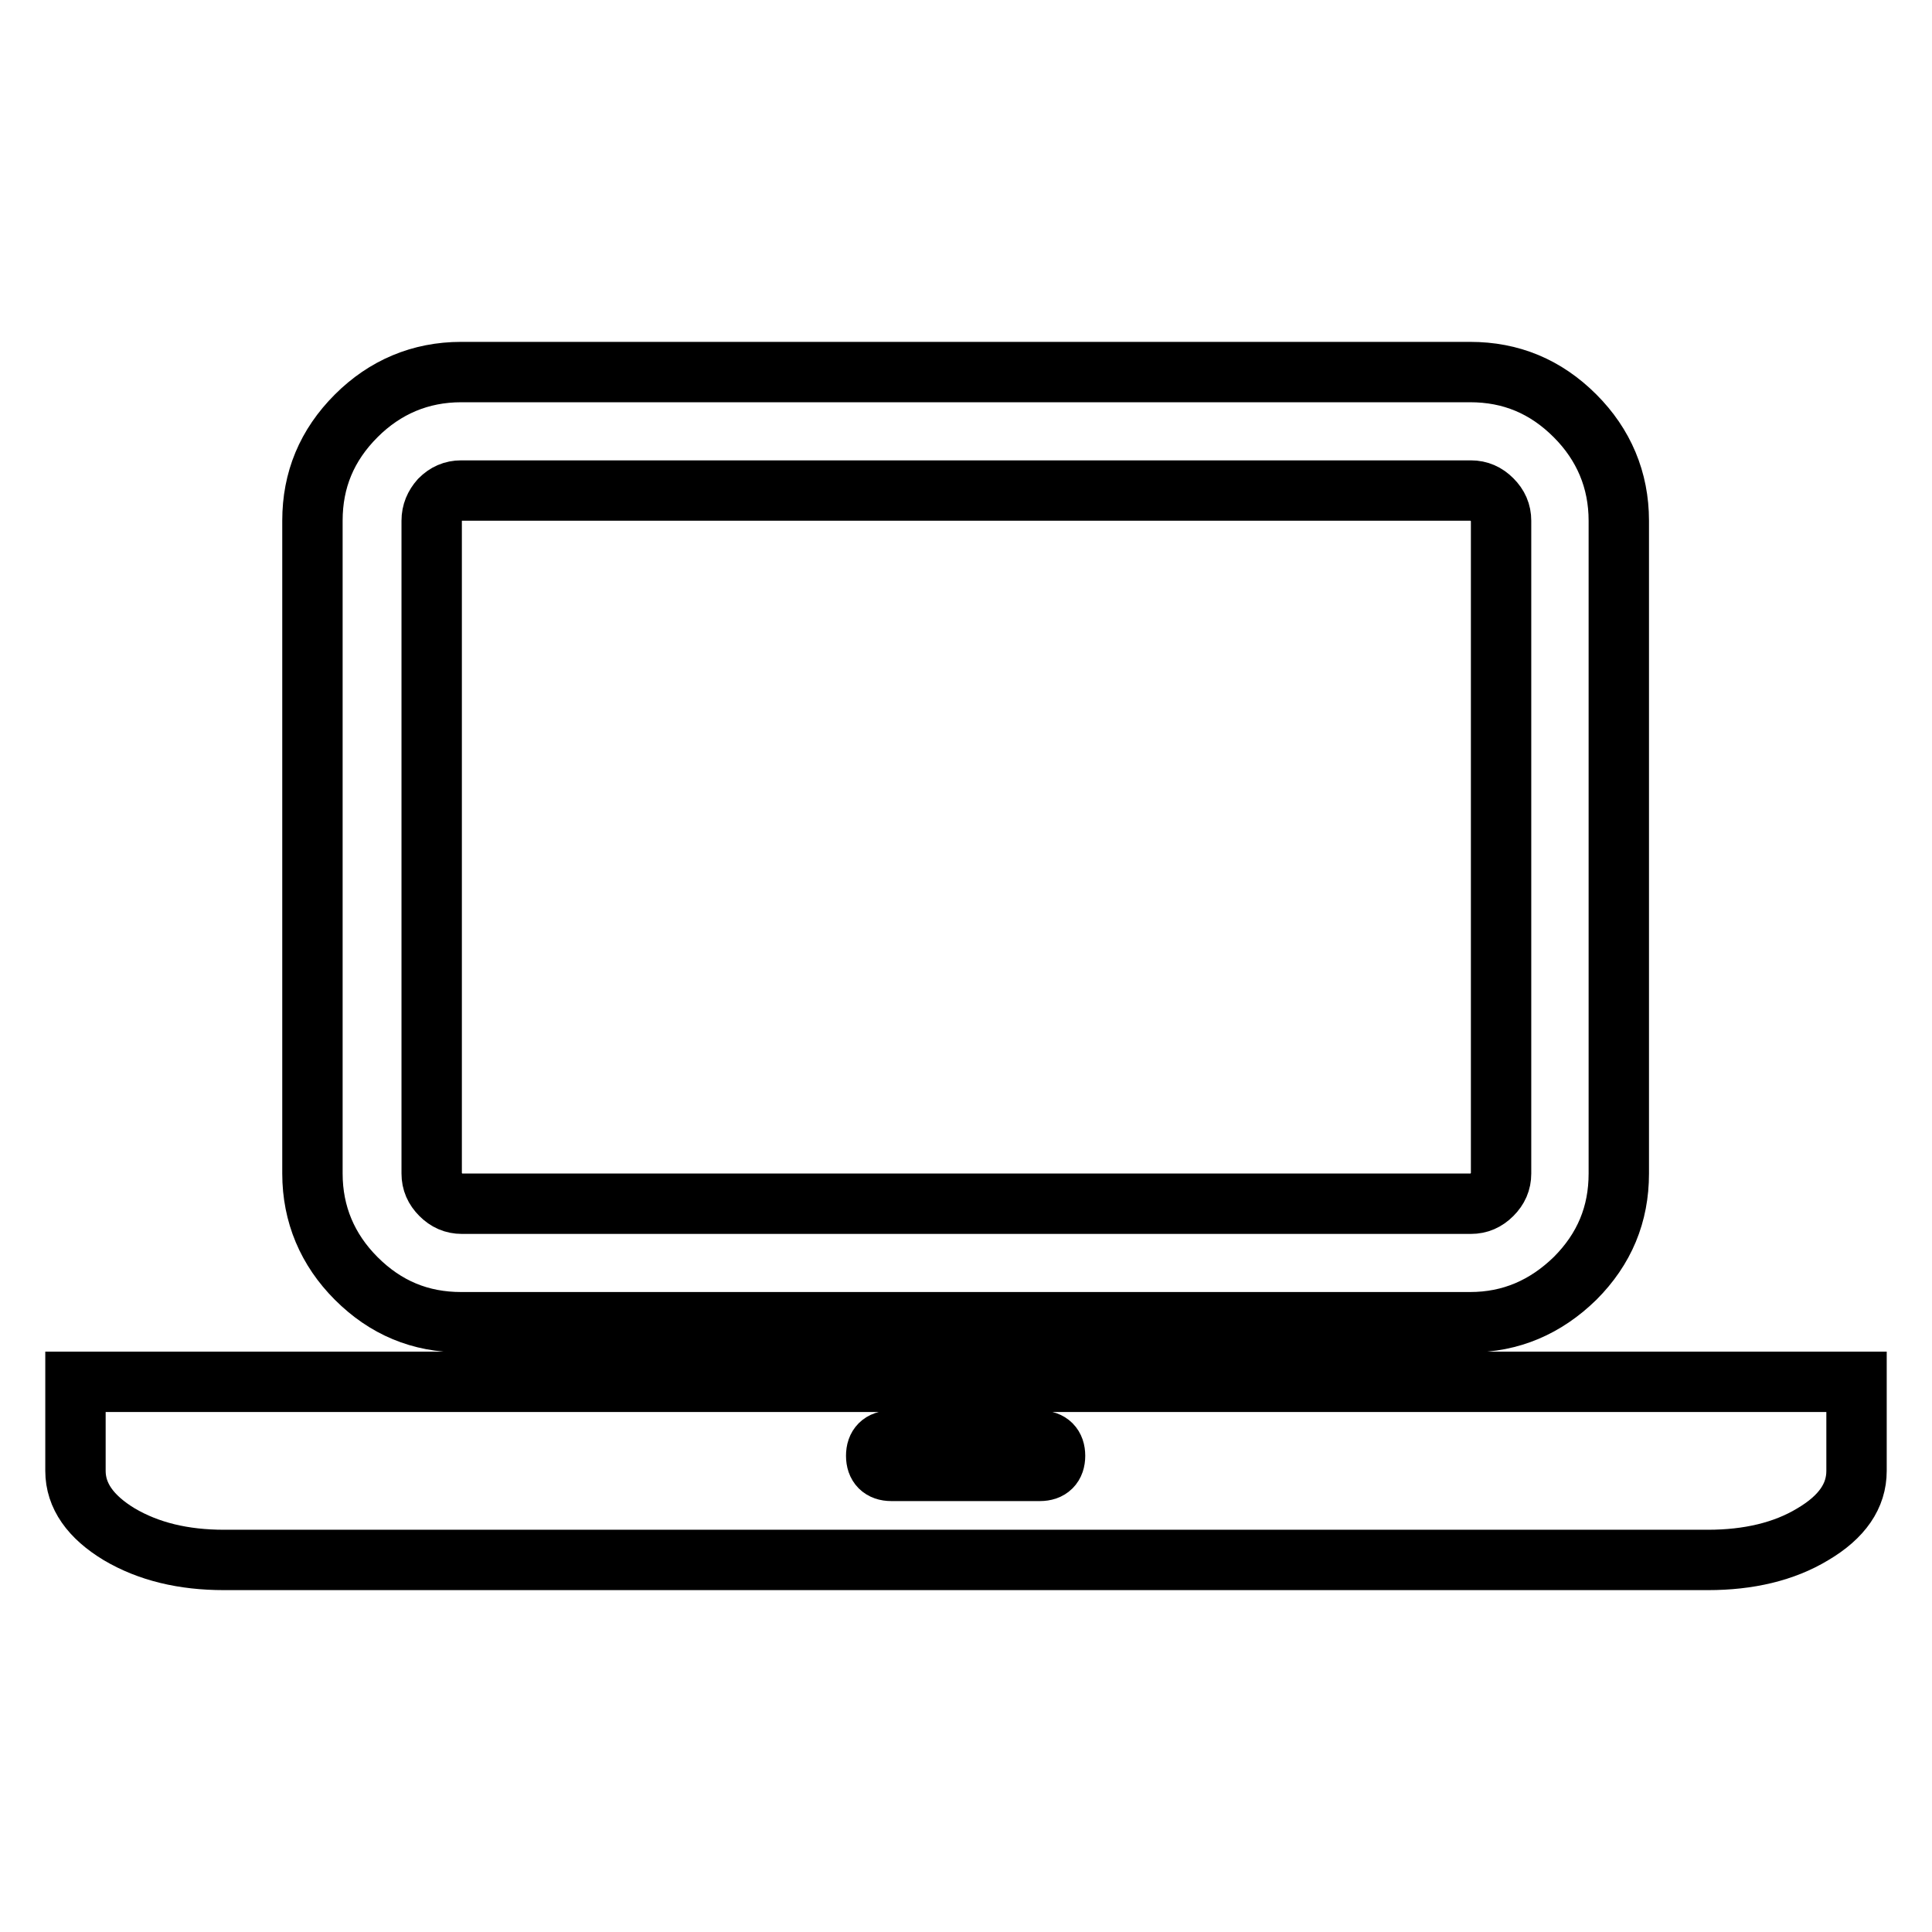 <?xml version="1.0" encoding="utf-8"?>
<!-- Svg Vector Icons : http://www.onlinewebfonts.com/icon -->
<!DOCTYPE svg PUBLIC "-//W3C//DTD SVG 1.1//EN" "http://www.w3.org/Graphics/SVG/1.1/DTD/svg11.dtd">
<svg version="1.1" xmlns="http://www.w3.org/2000/svg" xmlns:xlink="http://www.w3.org/1999/xlink" x="0px" y="0px" viewBox="0 0 256 256" enable-background="new 0 0 256 256" xml:space="preserve">
<g> <path stroke-width="8" fill-opacity="0" stroke="#000000"  d="M61.1,175.2c-5.4,0-10-1.9-13.9-5.8c-3.8-3.8-5.8-8.5-5.8-13.9V69c0-5.4,1.9-10,5.8-13.9 c3.8-3.8,8.5-5.8,13.9-5.8h133.7c5.4,0,10,1.9,13.9,5.8c3.8,3.8,5.8,8.5,5.8,13.9v86.5c0,5.4-1.9,10-5.8,13.9 c-3.9,3.8-8.5,5.8-13.9,5.8H61.1z M57.2,69v86.5c0,1.1,0.4,2,1.2,2.8c0.8,0.8,1.7,1.2,2.8,1.2h133.7c1.1,0,2-0.4,2.8-1.2 c0.8-0.8,1.2-1.7,1.2-2.8V69c0-1.1-0.4-2-1.2-2.8c-0.8-0.8-1.7-1.2-2.8-1.2H61.1c-1.1,0-2,0.4-2.8,1.2C57.6,67,57.2,67.9,57.2,69z  M226.3,183.1H246v11.8c0,3.3-1.9,6.1-5.8,8.4c-3.8,2.3-8.5,3.4-13.9,3.4H29.7c-5.4,0-10-1.1-13.9-3.4c-3.8-2.3-5.8-5.1-5.8-8.4 v-11.8H226.3z M137.8,194.9c1.3,0,2-0.7,2-2s-0.7-2-2-2h-19.7c-1.3,0-2,0.7-2,2s0.7,2,2,2H137.8z"/></g>
</svg>